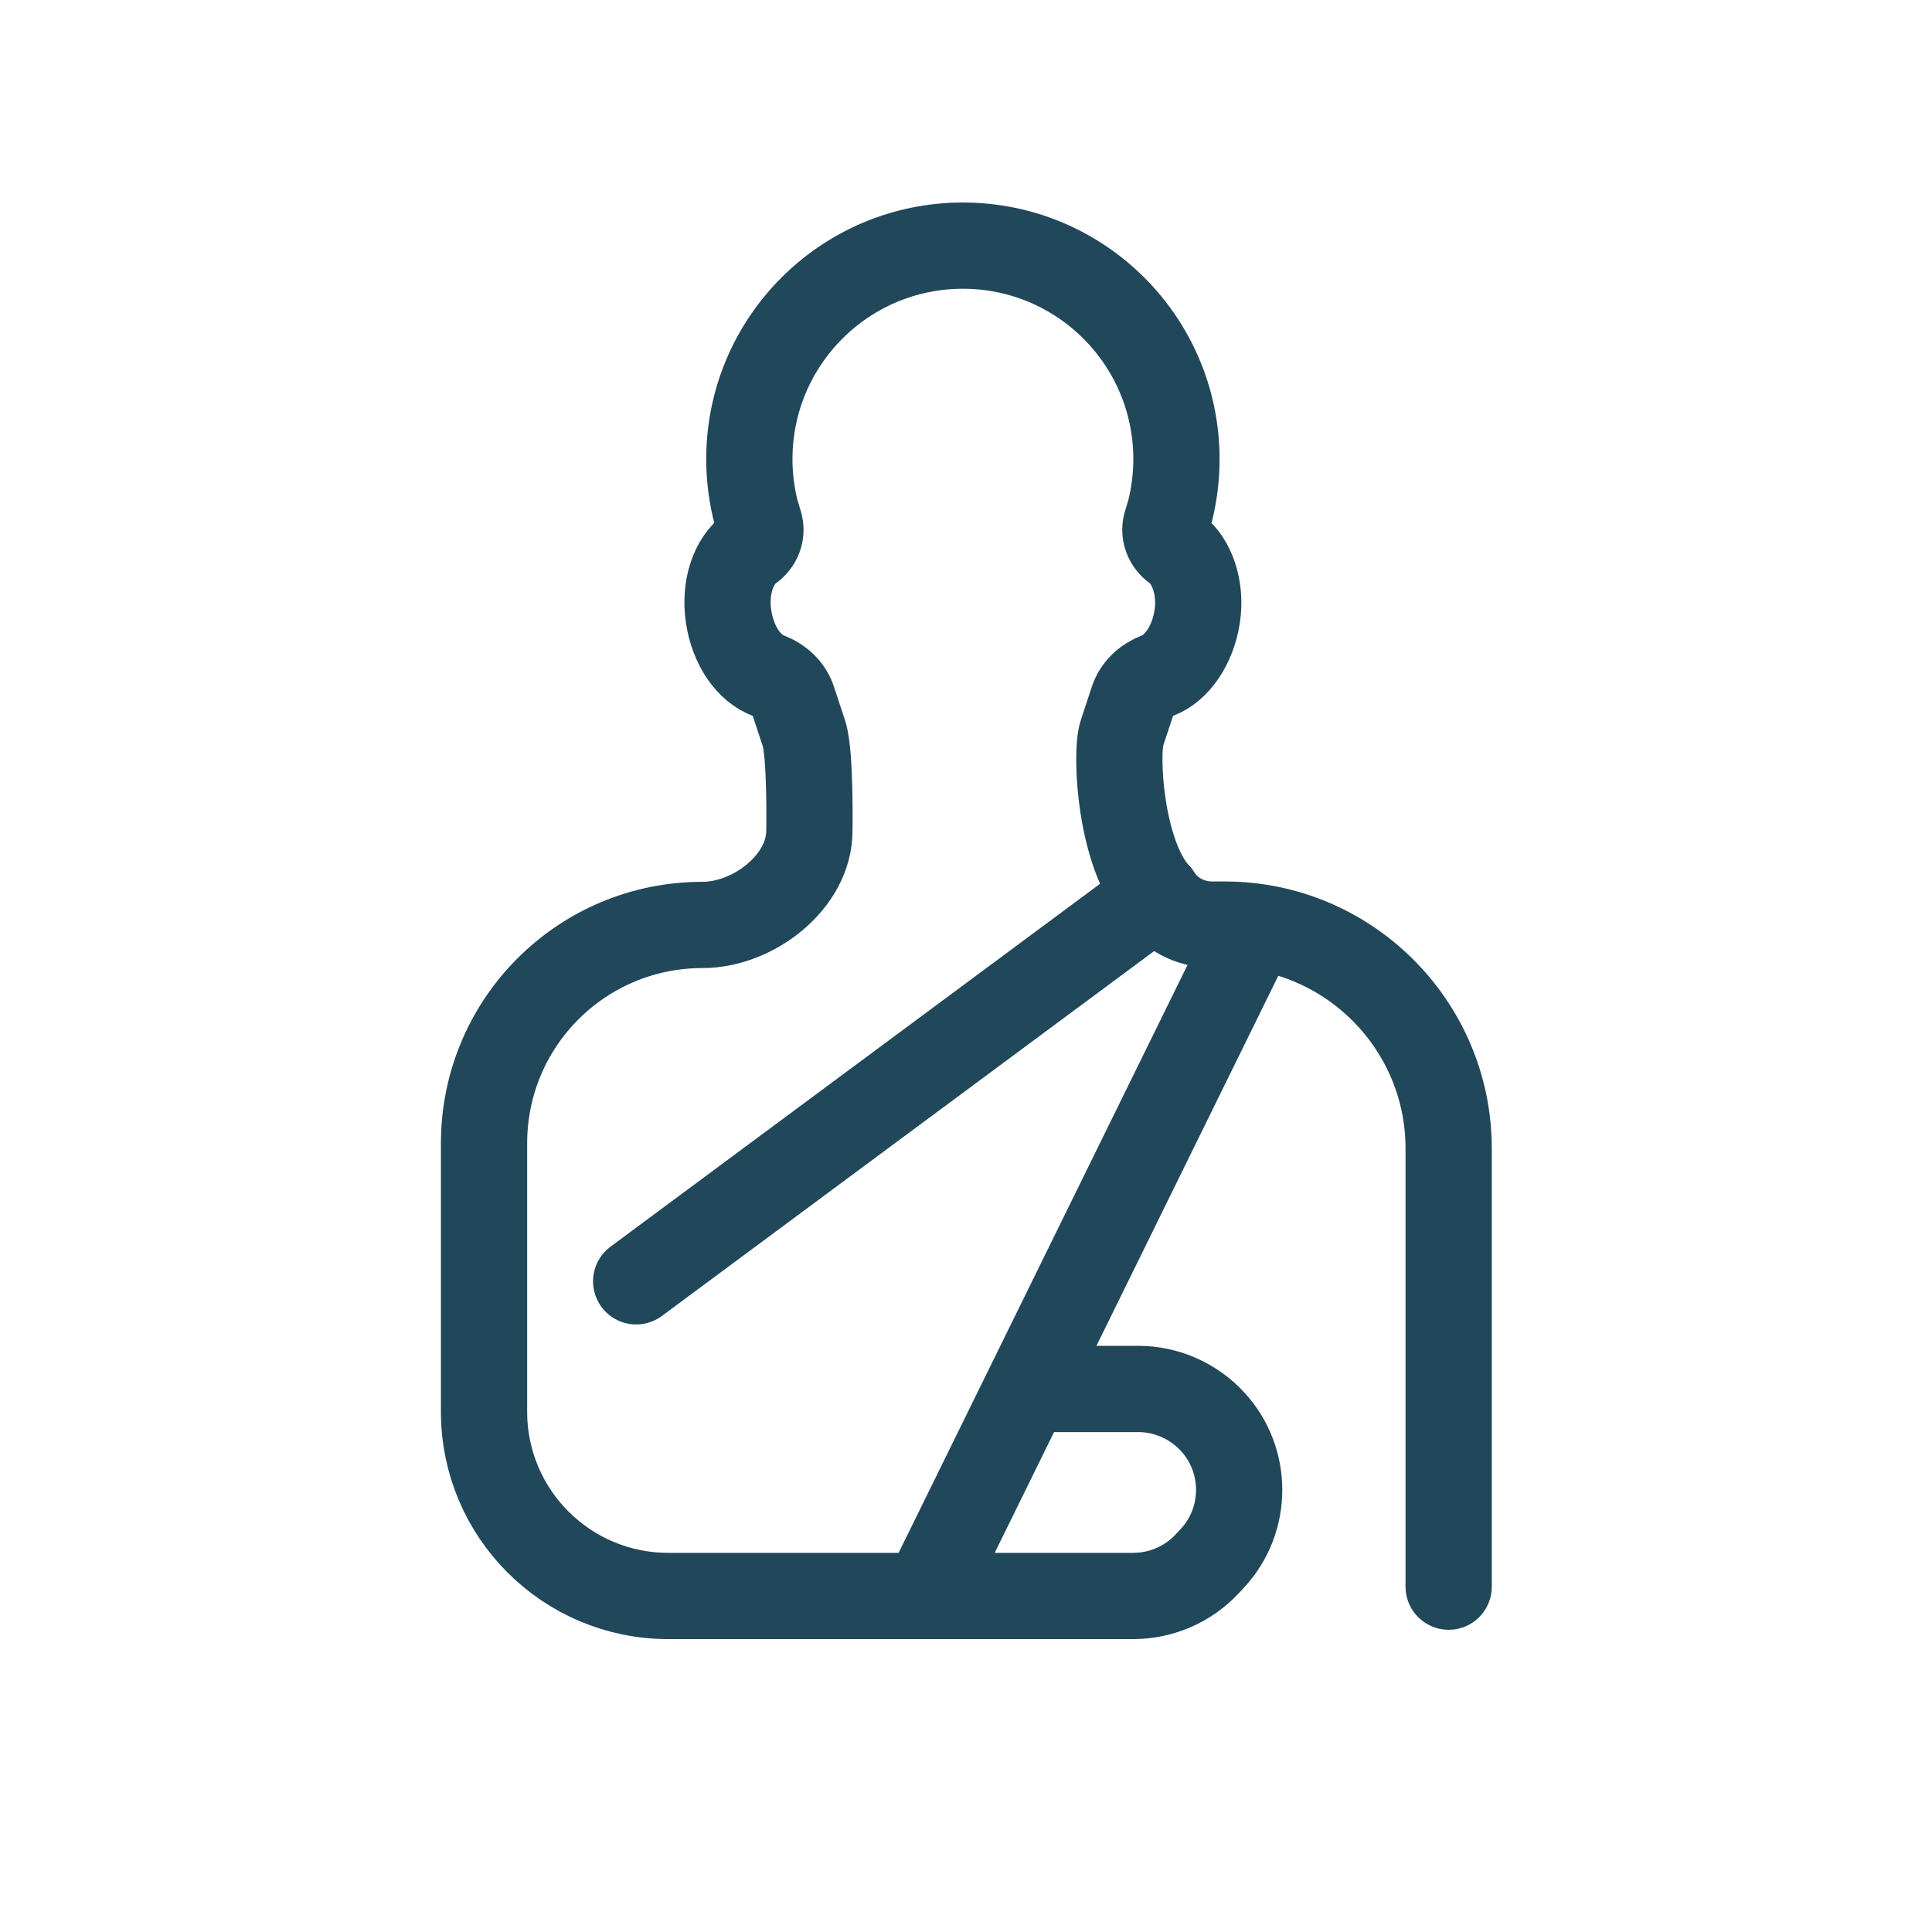 <?xml version="1.0" encoding="UTF-8"?>
<svg id="Layer_1" xmlns="http://www.w3.org/2000/svg" width="56" height="56" viewBox="0 0 56 56">
  <defs>
    <style>
      .cls-1 {
        stroke-width: 0px;
      }

      .cls-1, .Stroke {
        fill: none;
      }

      .Stroke {
        stroke: #21475a;
        stroke-linecap: round;
        stroke-linejoin: round;
        stroke-width: 2.5px;
      }

      .cls-2 {
        opacity: .5;
      }
    </style>
  </defs>
  <g class="cls-2">
    <circle class="cls-1" cx="28" cy="28" r="27.5" />
  </g>
  <g>
    <path class="Stroke" d="M18.44,37.14l15.11-11.2h0c.34.54.94.86,1.58.86h.37c3.58,0,6.49,2.91,6.49,6.49v12.7" />
    <line class="Stroke" x1="26.83" y1="46.25" x2="36.02" y2="27.55" />
    <path class="Stroke" d="M33.55,25.94c-1.08-1.16-1.23-4.1-1.03-4.69l.31-.94c.11-.35.39-.6.73-.73.55-.21,1.01-.87,1.14-1.7s-.15-1.63-.63-1.98c-.24-.17-.35-.46-.26-.74.06-.19.12-.39.15-.54.09-.42.14-.86.14-1.31,0-3.42-2.77-6.19-6.19-6.19-3.42,0-6.19,2.77-6.19,6.19,0,.45.05.88.14,1.31.03.15.09.35.15.54.09.28-.02.57-.26.74-.49.35-.76,1.13-.63,1.98s.59,1.49,1.14,1.7c.34.13.62.38.73.73l.31.94c.2.59.16,2.83.16,2.83,0,1.48-1.62,2.73-3.1,2.73h0c-3.5,0-6.33,2.83-6.33,6.33v7.78c0,2.95,2.39,5.34,5.34,5.34h13.48c.81,0,1.59-.34,2.14-.93l.14-.15c1.05-1.12,1.05-2.87,0-3.99h0c-.55-.59-1.33-.93-2.13-.93h-2.82" />
  </g>
</svg>